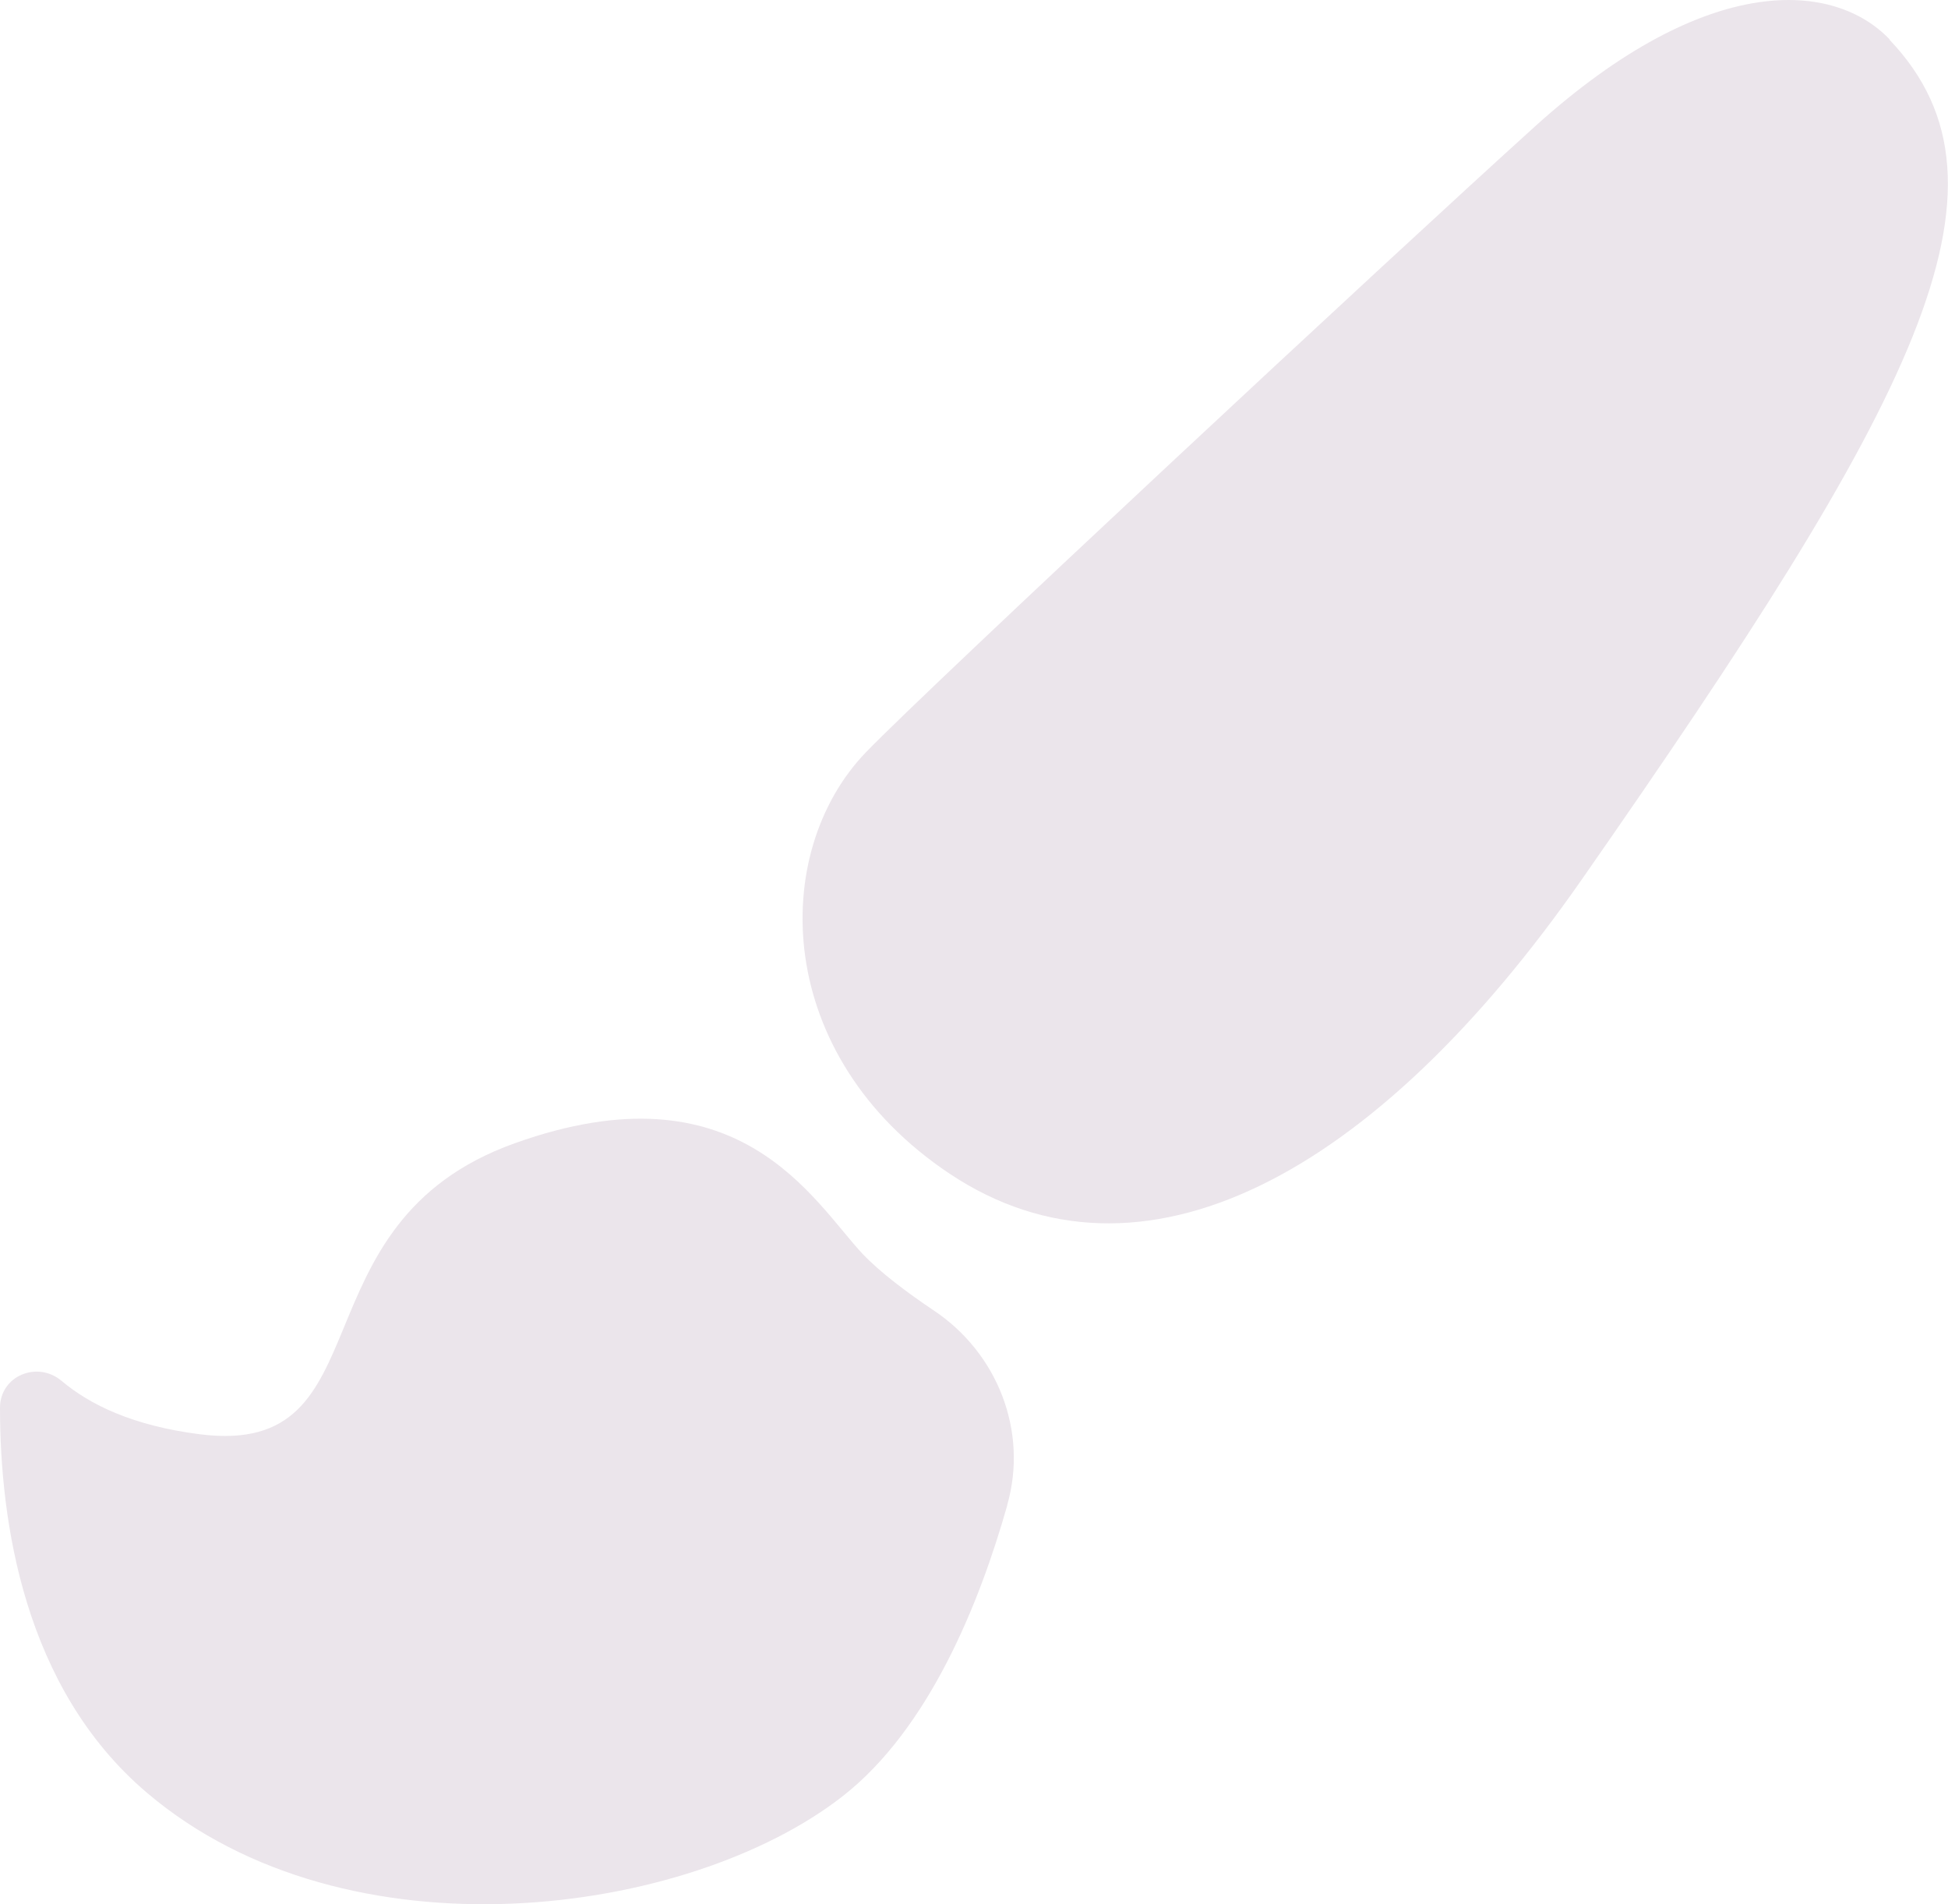<?xml version="1.0" encoding="UTF-8"?><svg id="Layer_1" xmlns="http://www.w3.org/2000/svg" viewBox="0 0 44.04 43.04"><defs><style>.cls-1{fill:#ebe5eb;}</style></defs><path class="cls-1" d="M42.72,.89c-1.23-1.29-4.08-1.59-8.02,1.97-3.34,3.02-13.67,12.64-15.12,14.14-2.19,2.27-2.11,6.86,1.89,9.53,4.31,2.87,9.6,.08,14.29-6.65,7.49-10.74,10.13-15.65,6.96-18.98Z"/><path class="cls-1" d="M22.77,34.02c.48-1.67-.22-3.44-1.66-4.4-.61-.41-1.21-.86-1.61-1.28-1.13-1.21-2.8-4.31-7.86-2.5-5.07,1.81-2.87,7.11-7.11,6.58-1.52-.19-2.5-.67-3.14-1.21C.84,30.75,0,31.1,0,31.82c0,2.55,.53,6.33,3.32,8.7,4.54,3.86,12.25,2.8,15.73,.08,1.96-1.53,3.1-4.38,3.72-6.57Z"/></svg>